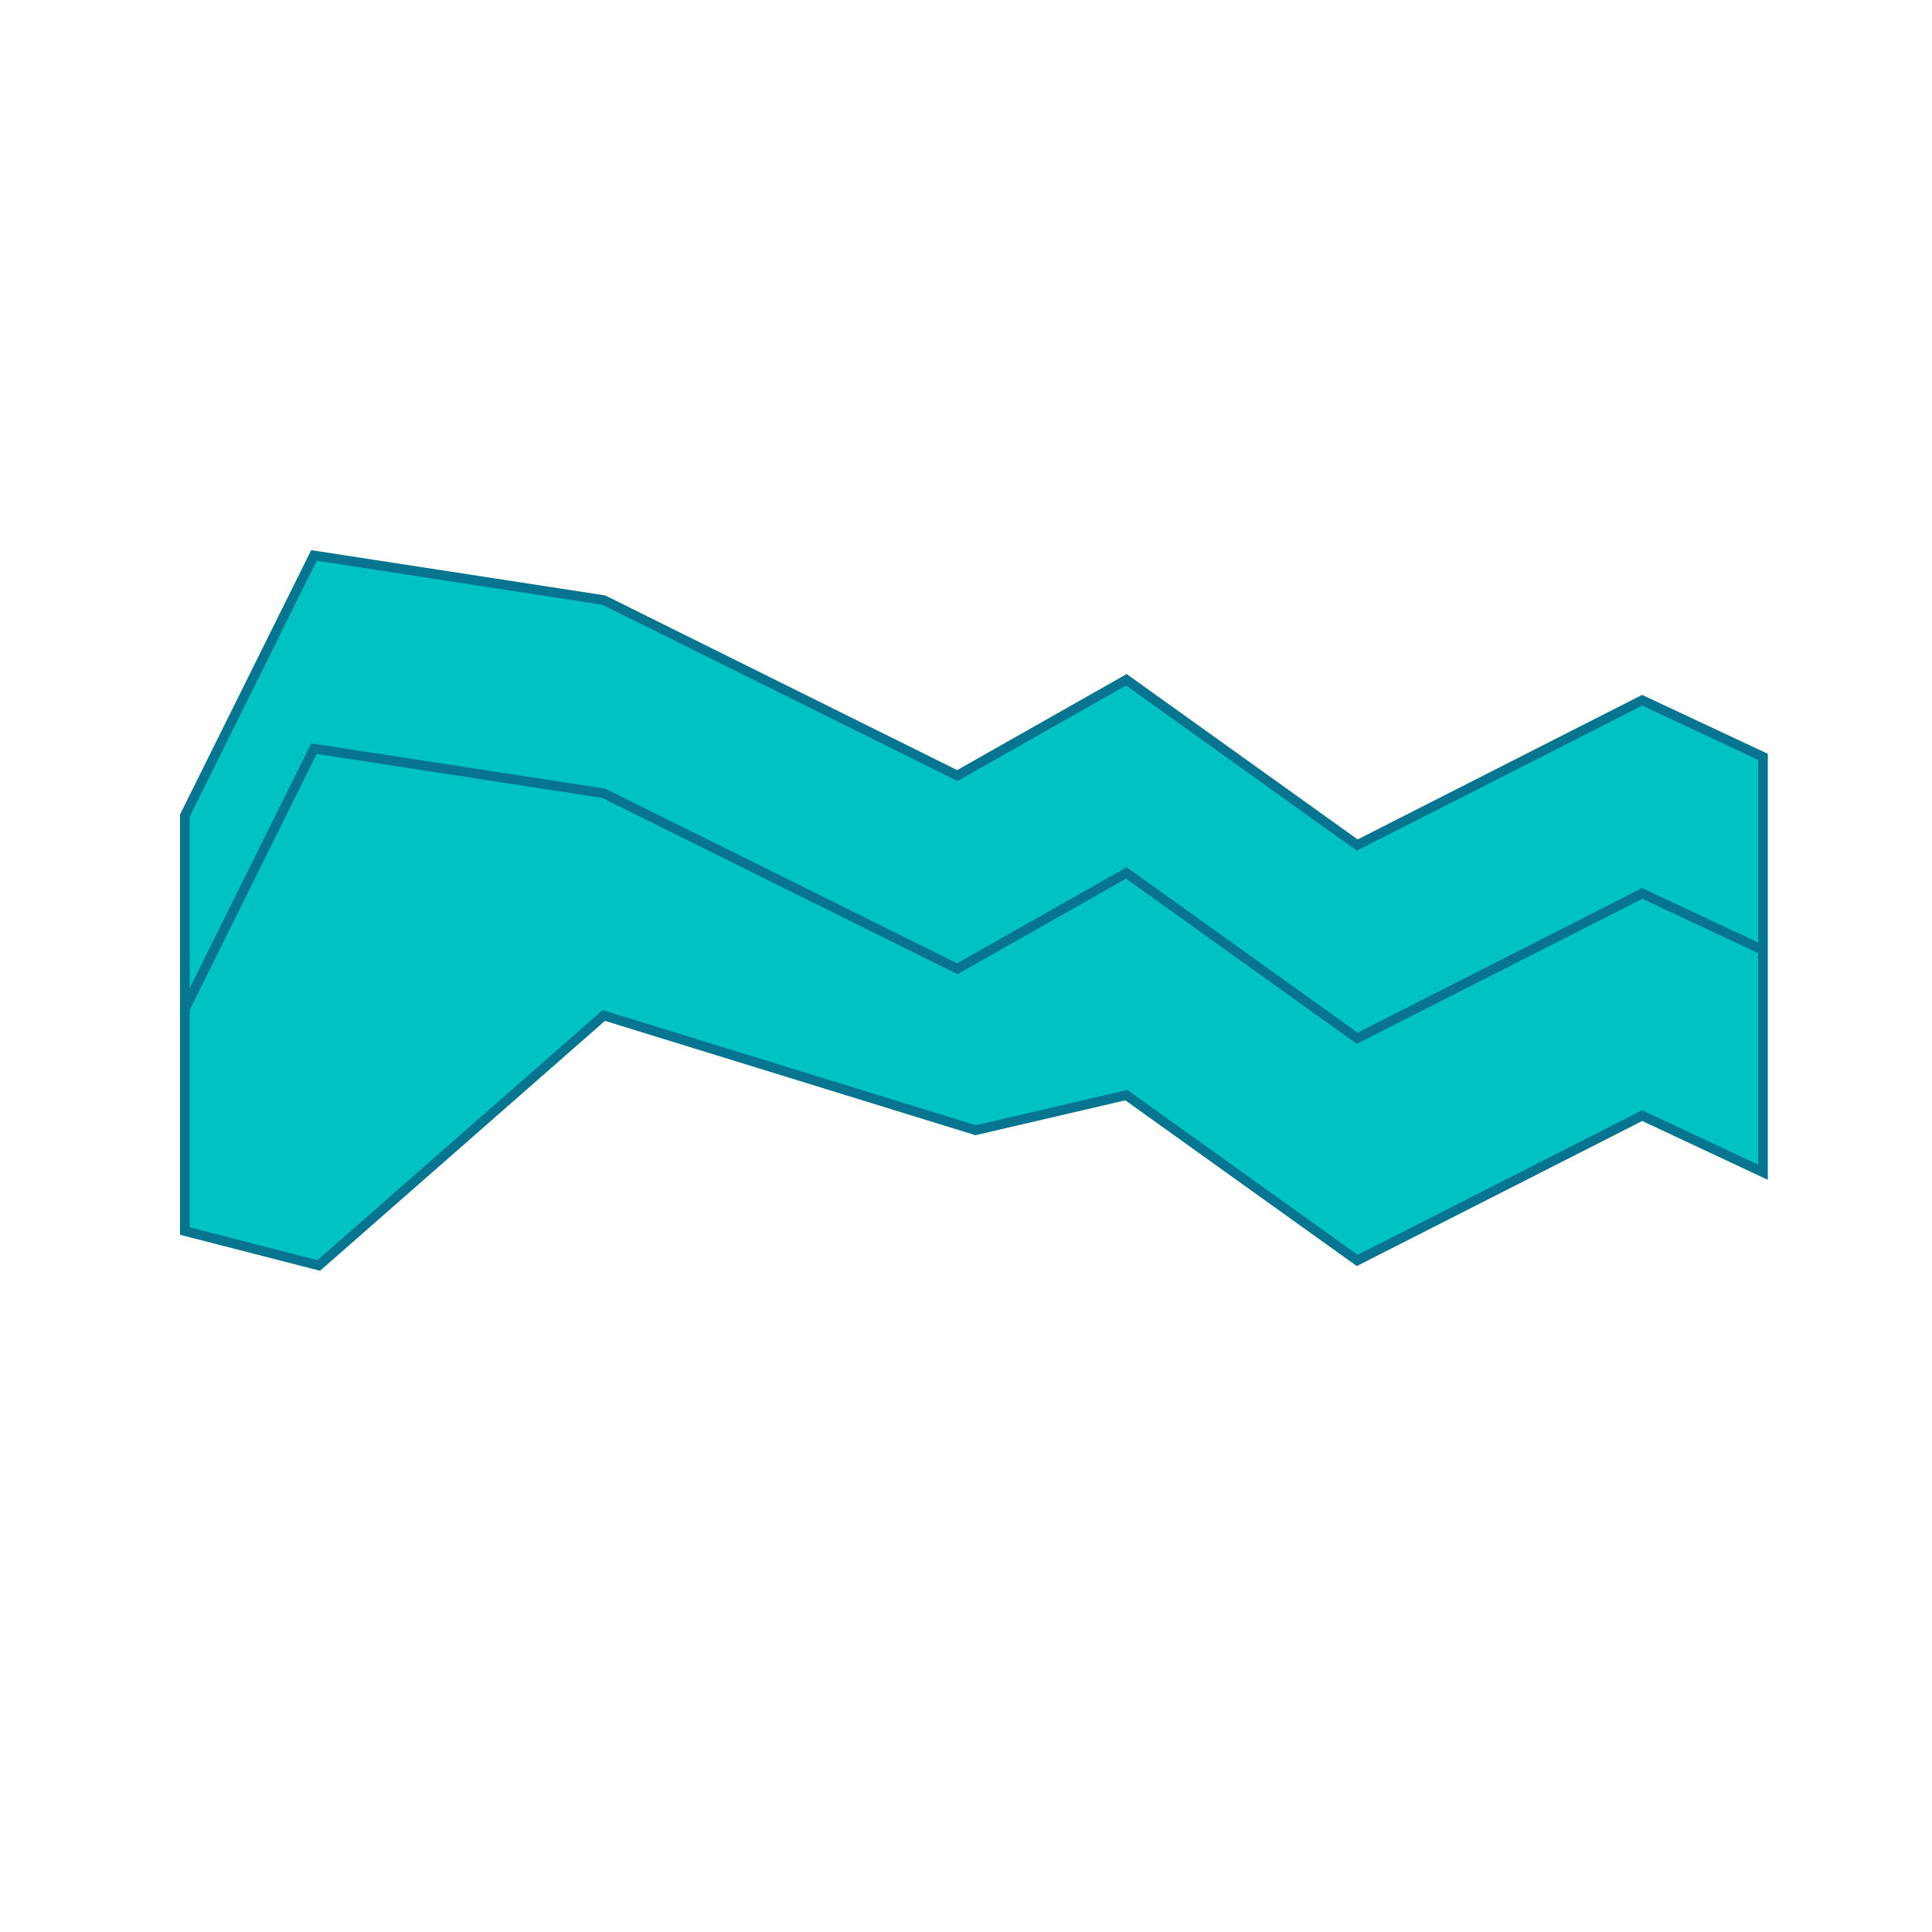 <?xml version="1.0" encoding="UTF-8"?>
<svg id="Layer_2" data-name="Layer 2" xmlns="http://www.w3.org/2000/svg" viewBox="0 0 200 200">
  <defs>
    <style>
      .cls-1, .cls-2 {
        fill: none;
      }

      .cls-3 {
        fill: #00c3c1;
      }

      .cls-3, .cls-2 {
        stroke: #077590;
        stroke-miterlimit: 10;
      }
    </style>
  </defs>
  <g id="Layer_2-2" data-name="Layer 2">
    <g>
      <g>
        <polygon class="cls-3" points="182.505 78.35 170 72.49 140.5 87.479 116.6 70.368 99.1 80.286 62.504 62.121 32.5 57.5 19.134 84.436 19.134 127.436 33 131 62.504 105.121 101 117 116.6 113.368 140.5 130.479 170 115.49 182.505 121.35 182.505 78.35"/>
        <polyline class="cls-2" points="19.134 104.436 32.5 77.5 62.504 82.121 99.1 100.286 116.6 90.368 140.5 107.479 170 92.49 182.505 98.35"/>
      </g>
      <rect class="cls-1" width="200" height="200"/>
    </g>
  </g>
</svg>
